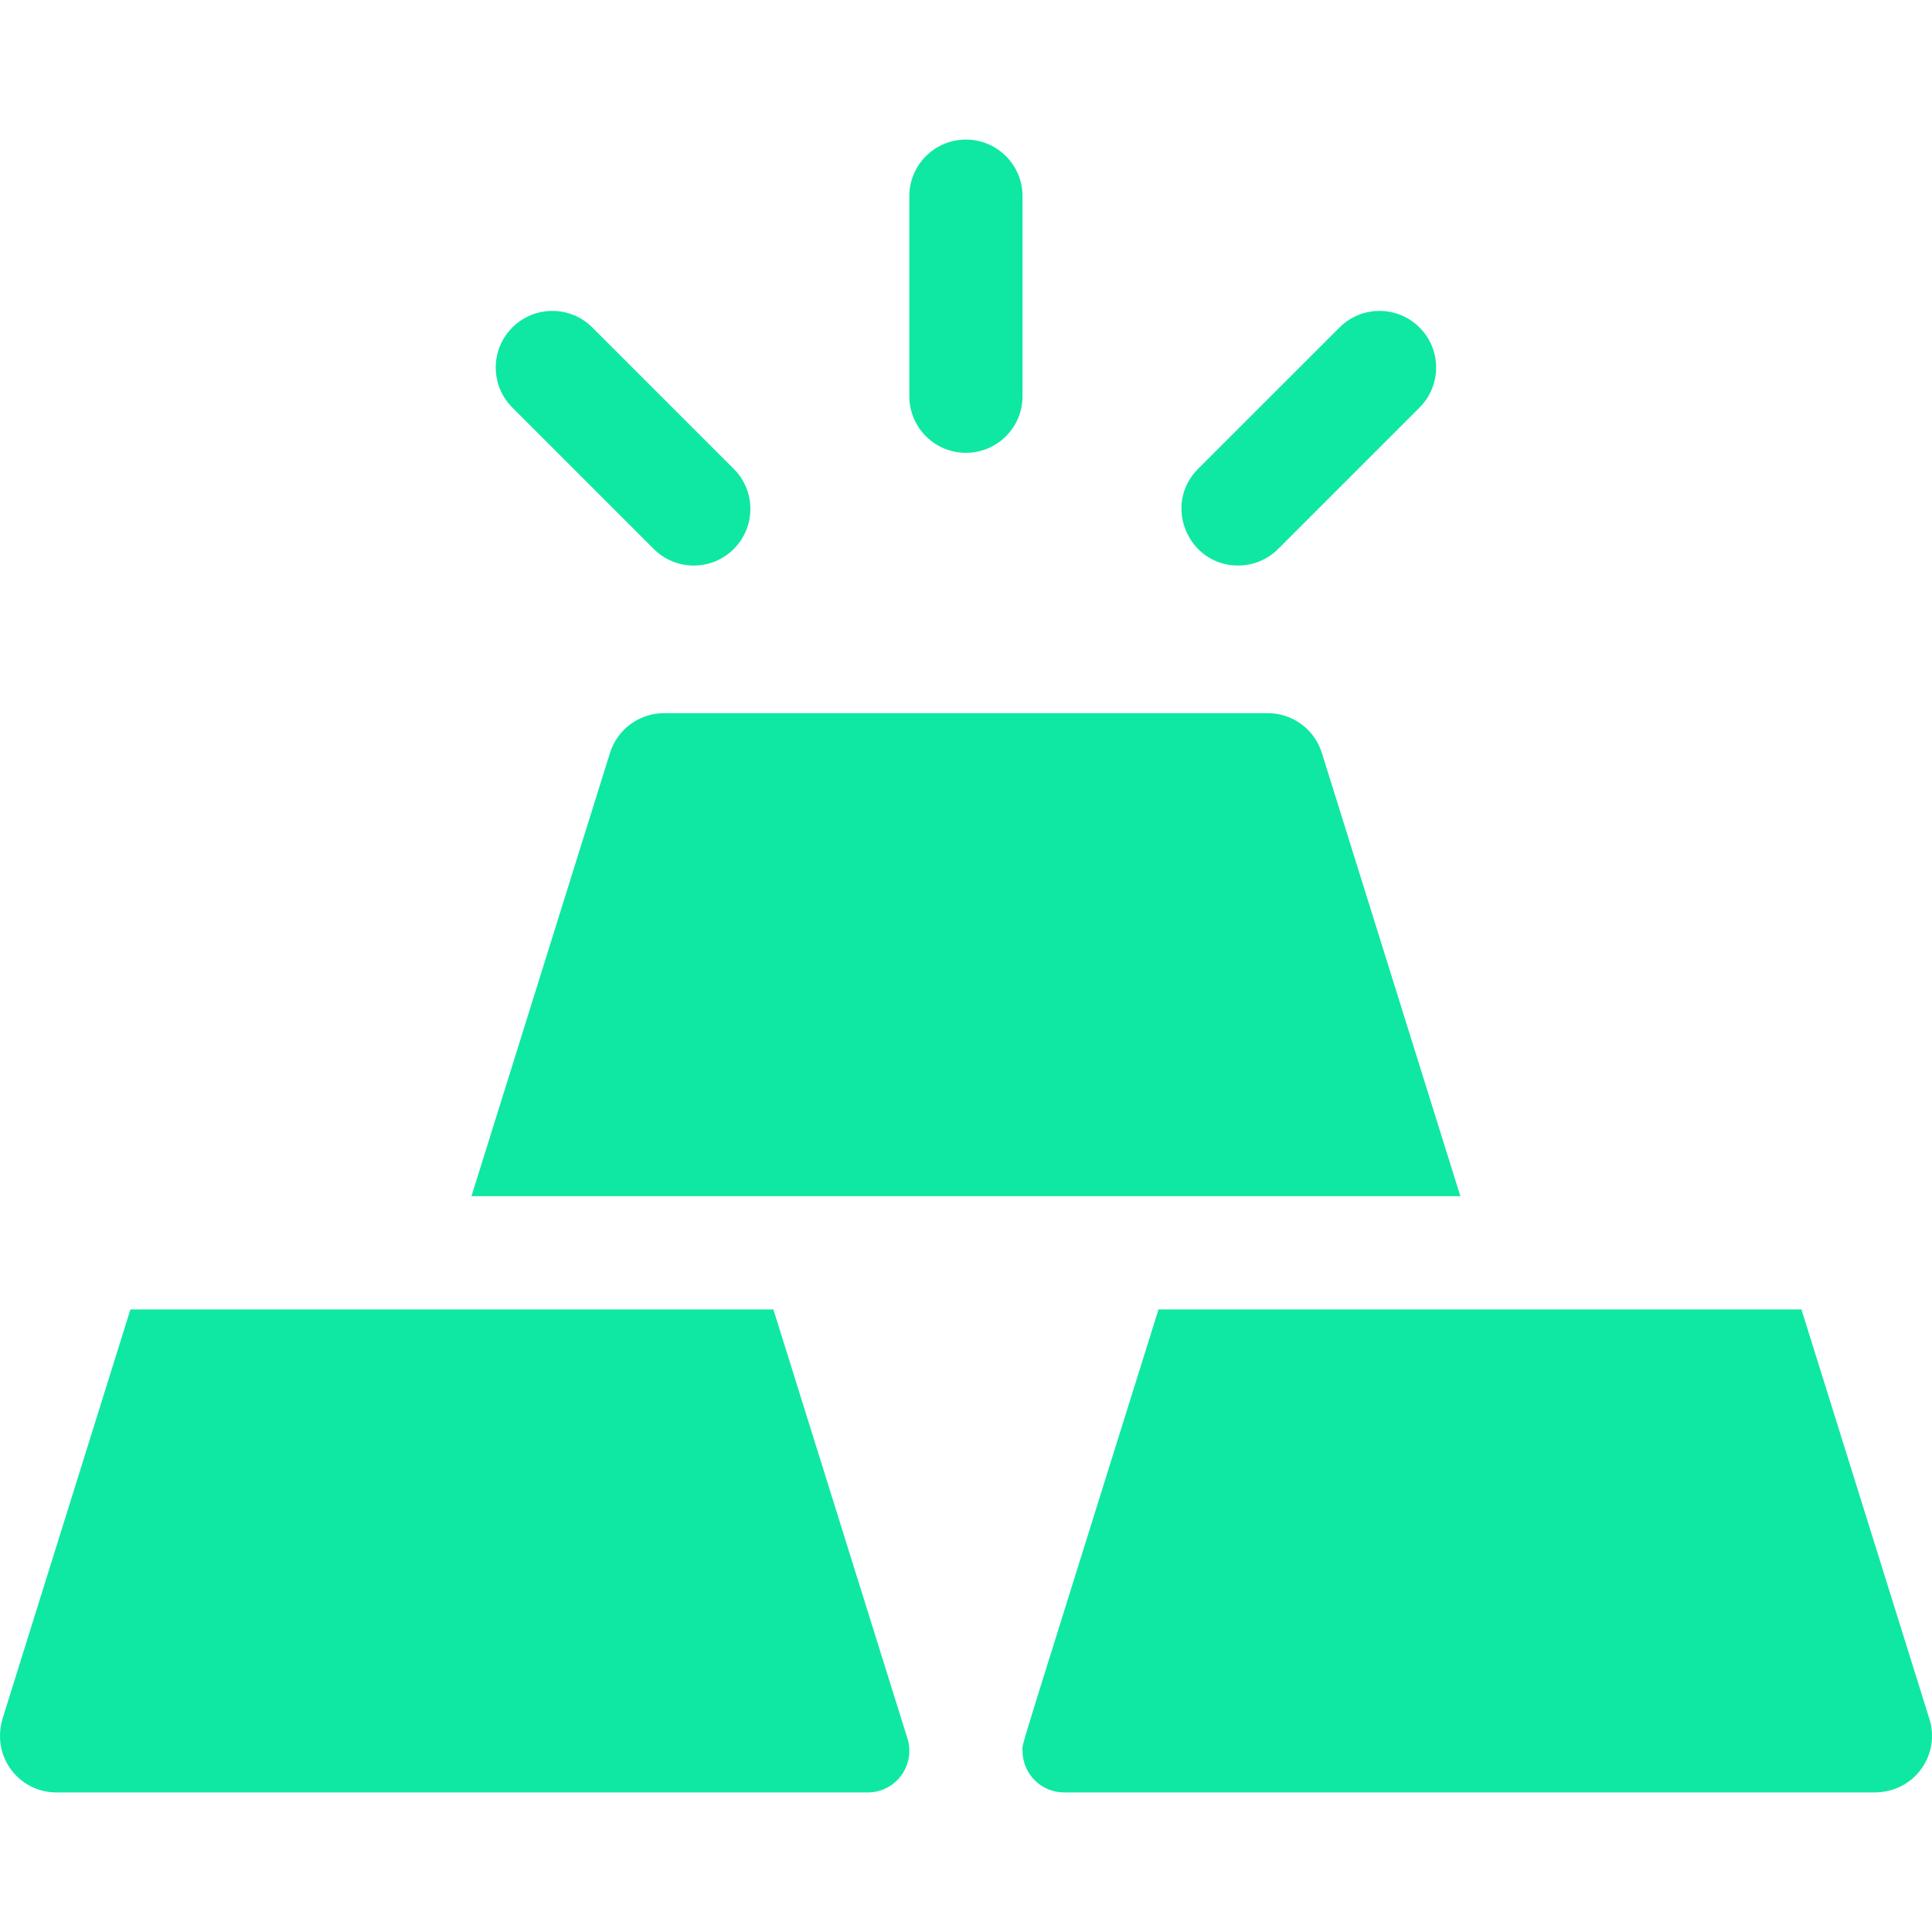 <svg width="72" height="72" viewBox="0 0 72 72" fill="none" xmlns="http://www.w3.org/2000/svg">
<g clip-path="url(#clip0_2889_26435)">
<path d="M35.997 16.875C37.162 16.875 38.107 15.93 38.107 14.765V7.312C38.107 6.147 37.162 5.202 35.997 5.202C34.832 5.202 33.888 6.147 33.888 7.312V14.765C33.888 15.93 34.832 16.875 35.997 16.875Z" fill="#0EE8A2"/>
<path d="M24.363 20.458C25.186 21.282 26.522 21.282 27.346 20.458C28.17 19.635 28.17 18.299 27.346 17.475L22.076 12.205C21.252 11.381 19.916 11.381 19.093 12.205C18.269 13.029 18.269 14.364 19.093 15.188L24.363 20.458Z" fill="#0EE8A2"/>
<path d="M46.14 21.076C46.68 21.076 47.22 20.87 47.632 20.458L52.902 15.188C53.726 14.364 53.726 13.029 52.902 12.205C52.078 11.381 50.743 11.381 49.919 12.205L44.648 17.475C43.316 18.808 44.278 21.076 46.14 21.076Z" fill="#0EE8A2"/>
<path d="M54.424 44.579L49.261 28.058C48.986 27.178 48.17 26.578 47.248 26.578H24.746C23.824 26.578 23.008 27.178 22.733 28.058L17.57 44.579H54.424Z" fill="#0EE8A2"/>
<path d="M67.134 48.798C64.546 48.798 45.897 48.798 43.174 48.798C37.705 66.298 38.107 64.906 38.107 65.248C38.107 66.104 38.801 66.799 39.658 66.799H69.841C71.365 66.799 72.317 65.385 71.903 64.06L67.134 48.798Z" fill="#0EE8A2"/>
<path d="M33.817 64.785L28.821 48.798C25.939 48.798 7.384 48.798 4.861 48.798L0.106 64.014C-0.348 65.466 0.716 66.799 2.105 66.799H32.337C33.383 66.799 34.129 65.783 33.817 64.785Z" fill="#0EE8A2"/>
</g>
<defs>
<clipPath id="clip0_2889_26435">
<rect width="72" height="72" fill="white"/>
</clipPath>
</defs>
</svg>
